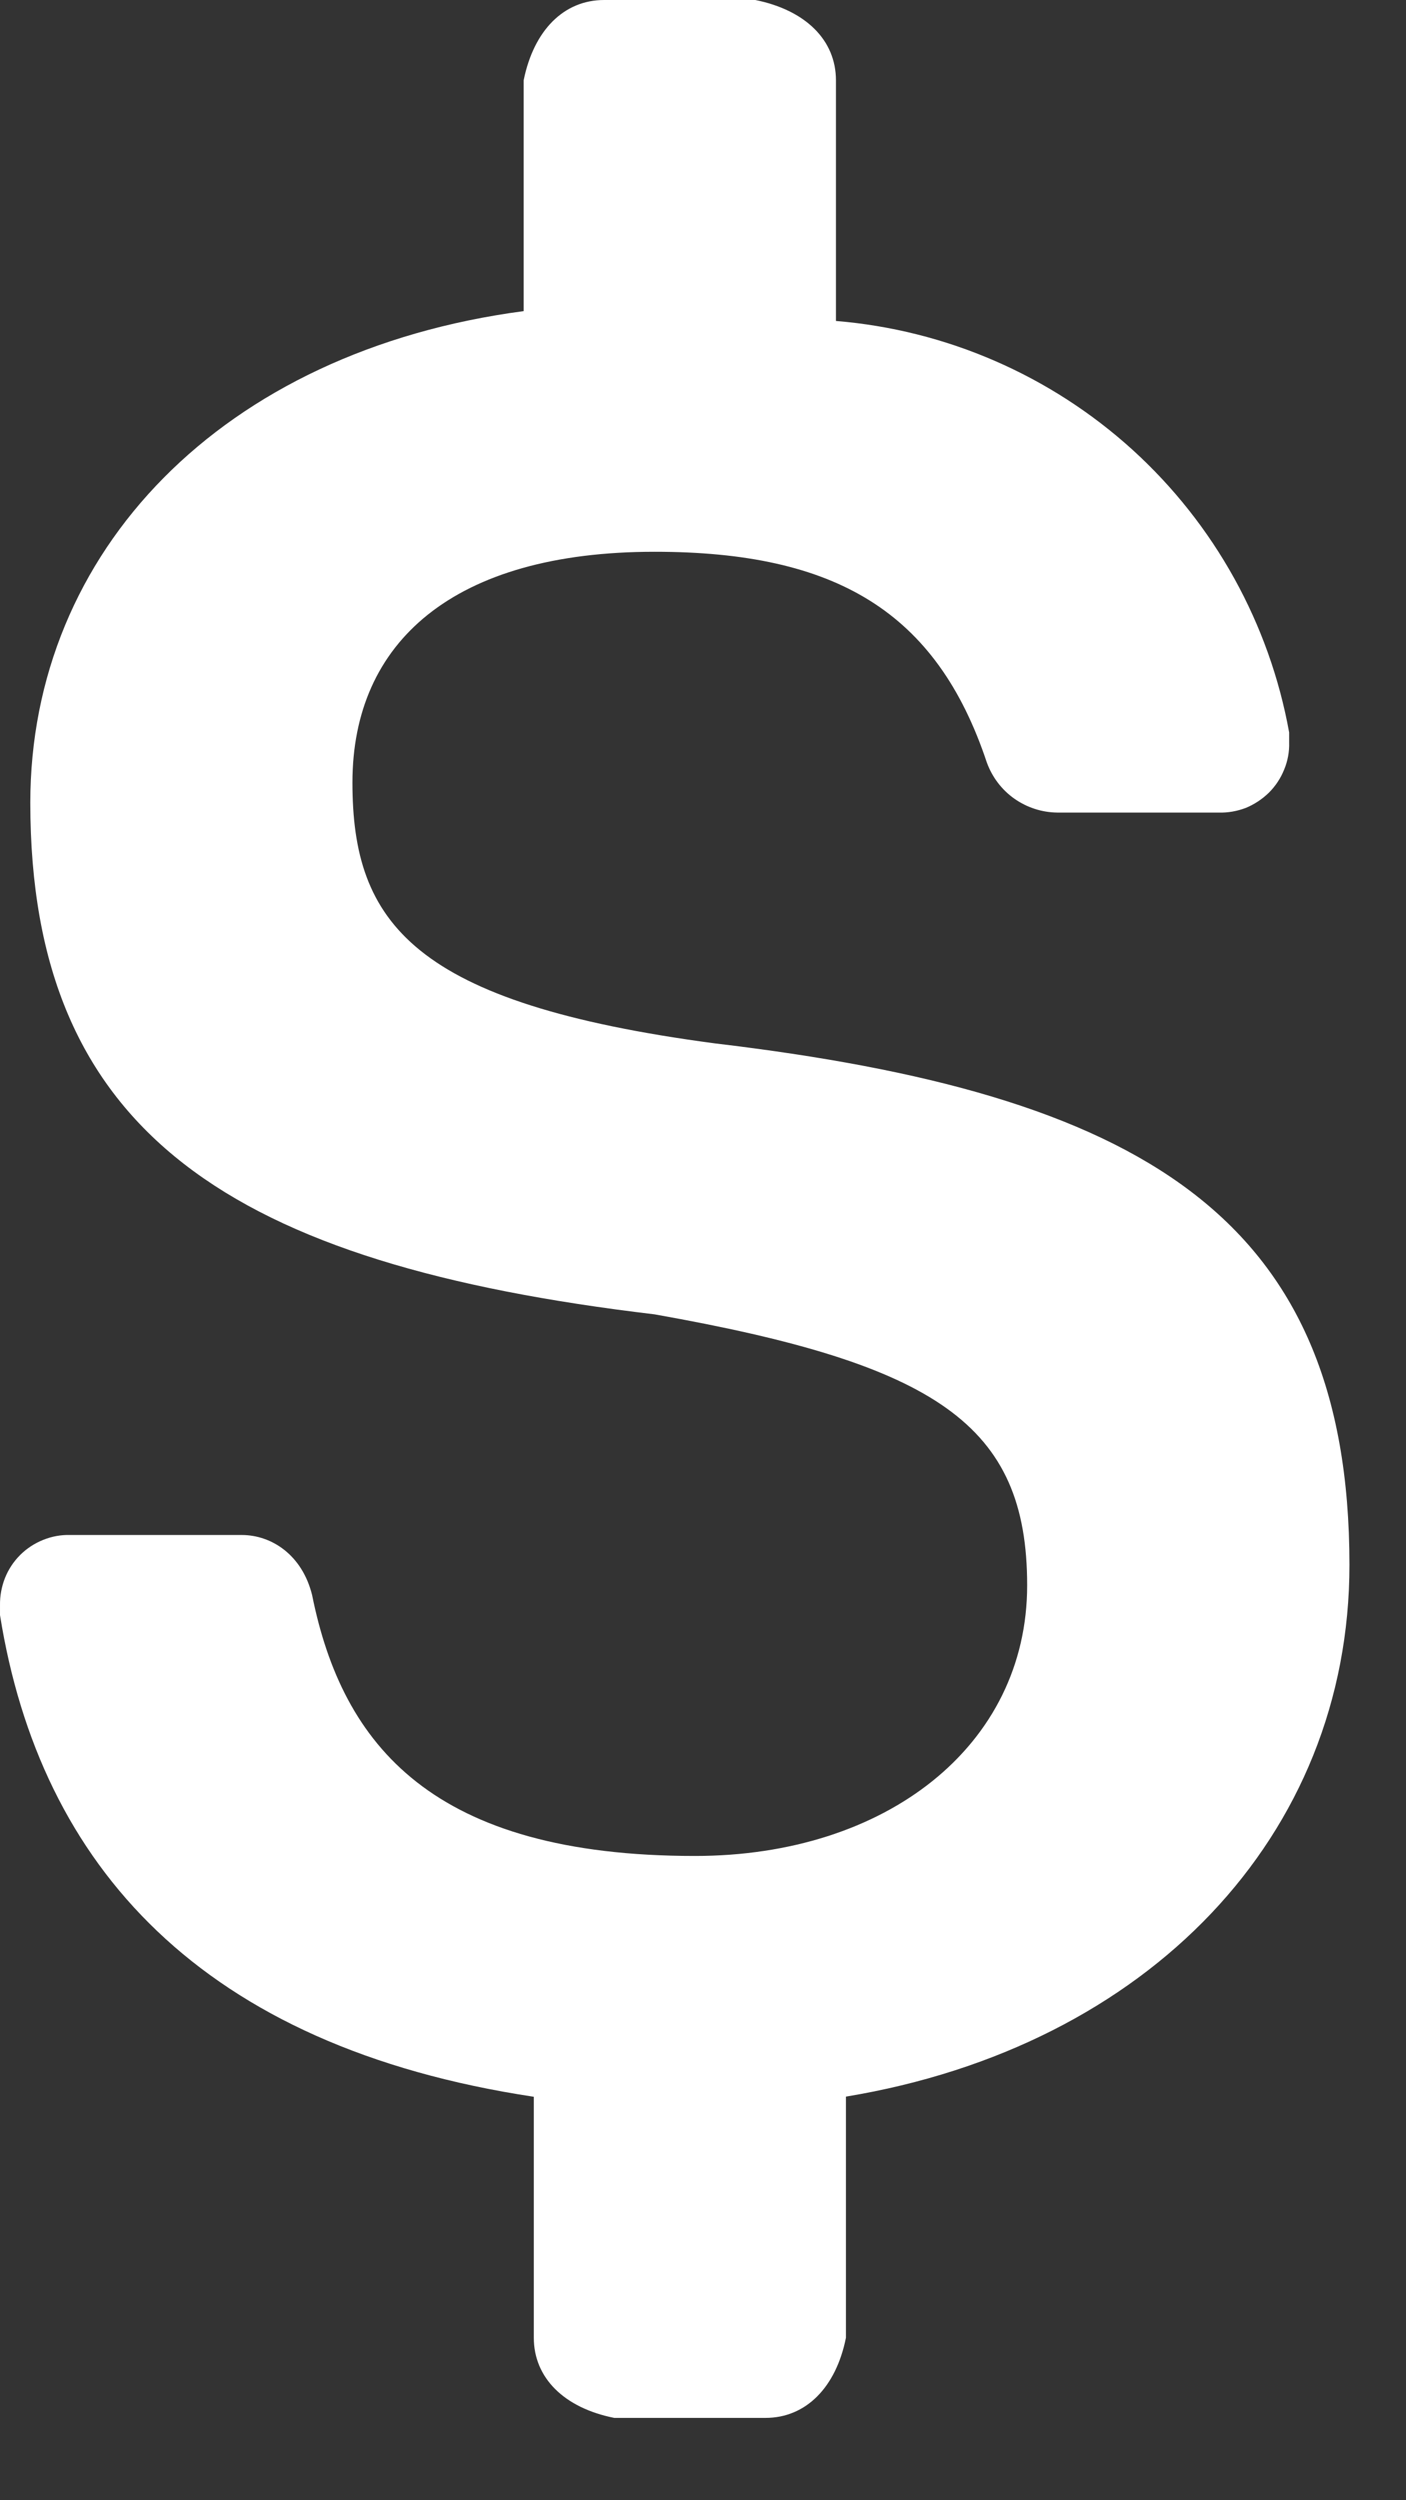 <?xml version="1.0" encoding="utf-8"?>
<svg xmlns="http://www.w3.org/2000/svg" fill="none" height="100%" overflow="visible" preserveAspectRatio="none" style="display: block;" viewBox="0 0 9 16" width="100%">
<rect x="0" y="0" width="9" height="16" fill="#333333" stroke="none"/>
<path d="M8.638 10.015C8.638 7.769 7.284 6.999 4.576 6.677C2.643 6.42 2.256 5.907 2.256 5.008C2.256 4.109 2.902 3.531 4.19 3.531C5.351 3.531 5.996 3.916 6.317 4.88C6.351 4.973 6.412 5.054 6.493 5.111C6.574 5.168 6.67 5.199 6.769 5.2H7.8C7.86 5.202 7.919 5.191 7.975 5.17C8.03 5.147 8.08 5.114 8.123 5.072C8.165 5.03 8.198 4.98 8.22 4.925C8.243 4.87 8.254 4.81 8.252 4.751V4.687C8.126 3.99 7.773 3.354 7.249 2.878C6.724 2.402 6.057 2.112 5.351 2.054V0.514C5.351 0.257 5.157 0.065 4.835 0H3.867C3.61 0 3.417 0.193 3.352 0.514V1.991C1.418 2.247 0.194 3.531 0.194 5.137C0.194 7.255 1.482 8.089 4.19 8.411C5.996 8.731 6.575 9.117 6.575 10.145C6.575 11.171 5.673 11.877 4.448 11.877C2.772 11.877 2.192 11.172 1.998 10.208C1.935 9.952 1.74 9.823 1.547 9.823H0.451C0.391 9.821 0.332 9.832 0.277 9.854C0.222 9.876 0.171 9.909 0.129 9.951C0.087 9.993 0.054 10.043 0.032 10.098C0.01 10.154 -0.001 10.213 7.21321e-05 10.273V10.336C0.257 11.942 1.29 13.097 3.417 13.418V14.96C3.417 15.216 3.61 15.409 3.932 15.473H4.9C5.157 15.473 5.351 15.28 5.415 14.96V13.417C7.35 13.097 8.638 11.748 8.638 10.014V10.015Z" fill="white" id="Vector"/>
</svg>